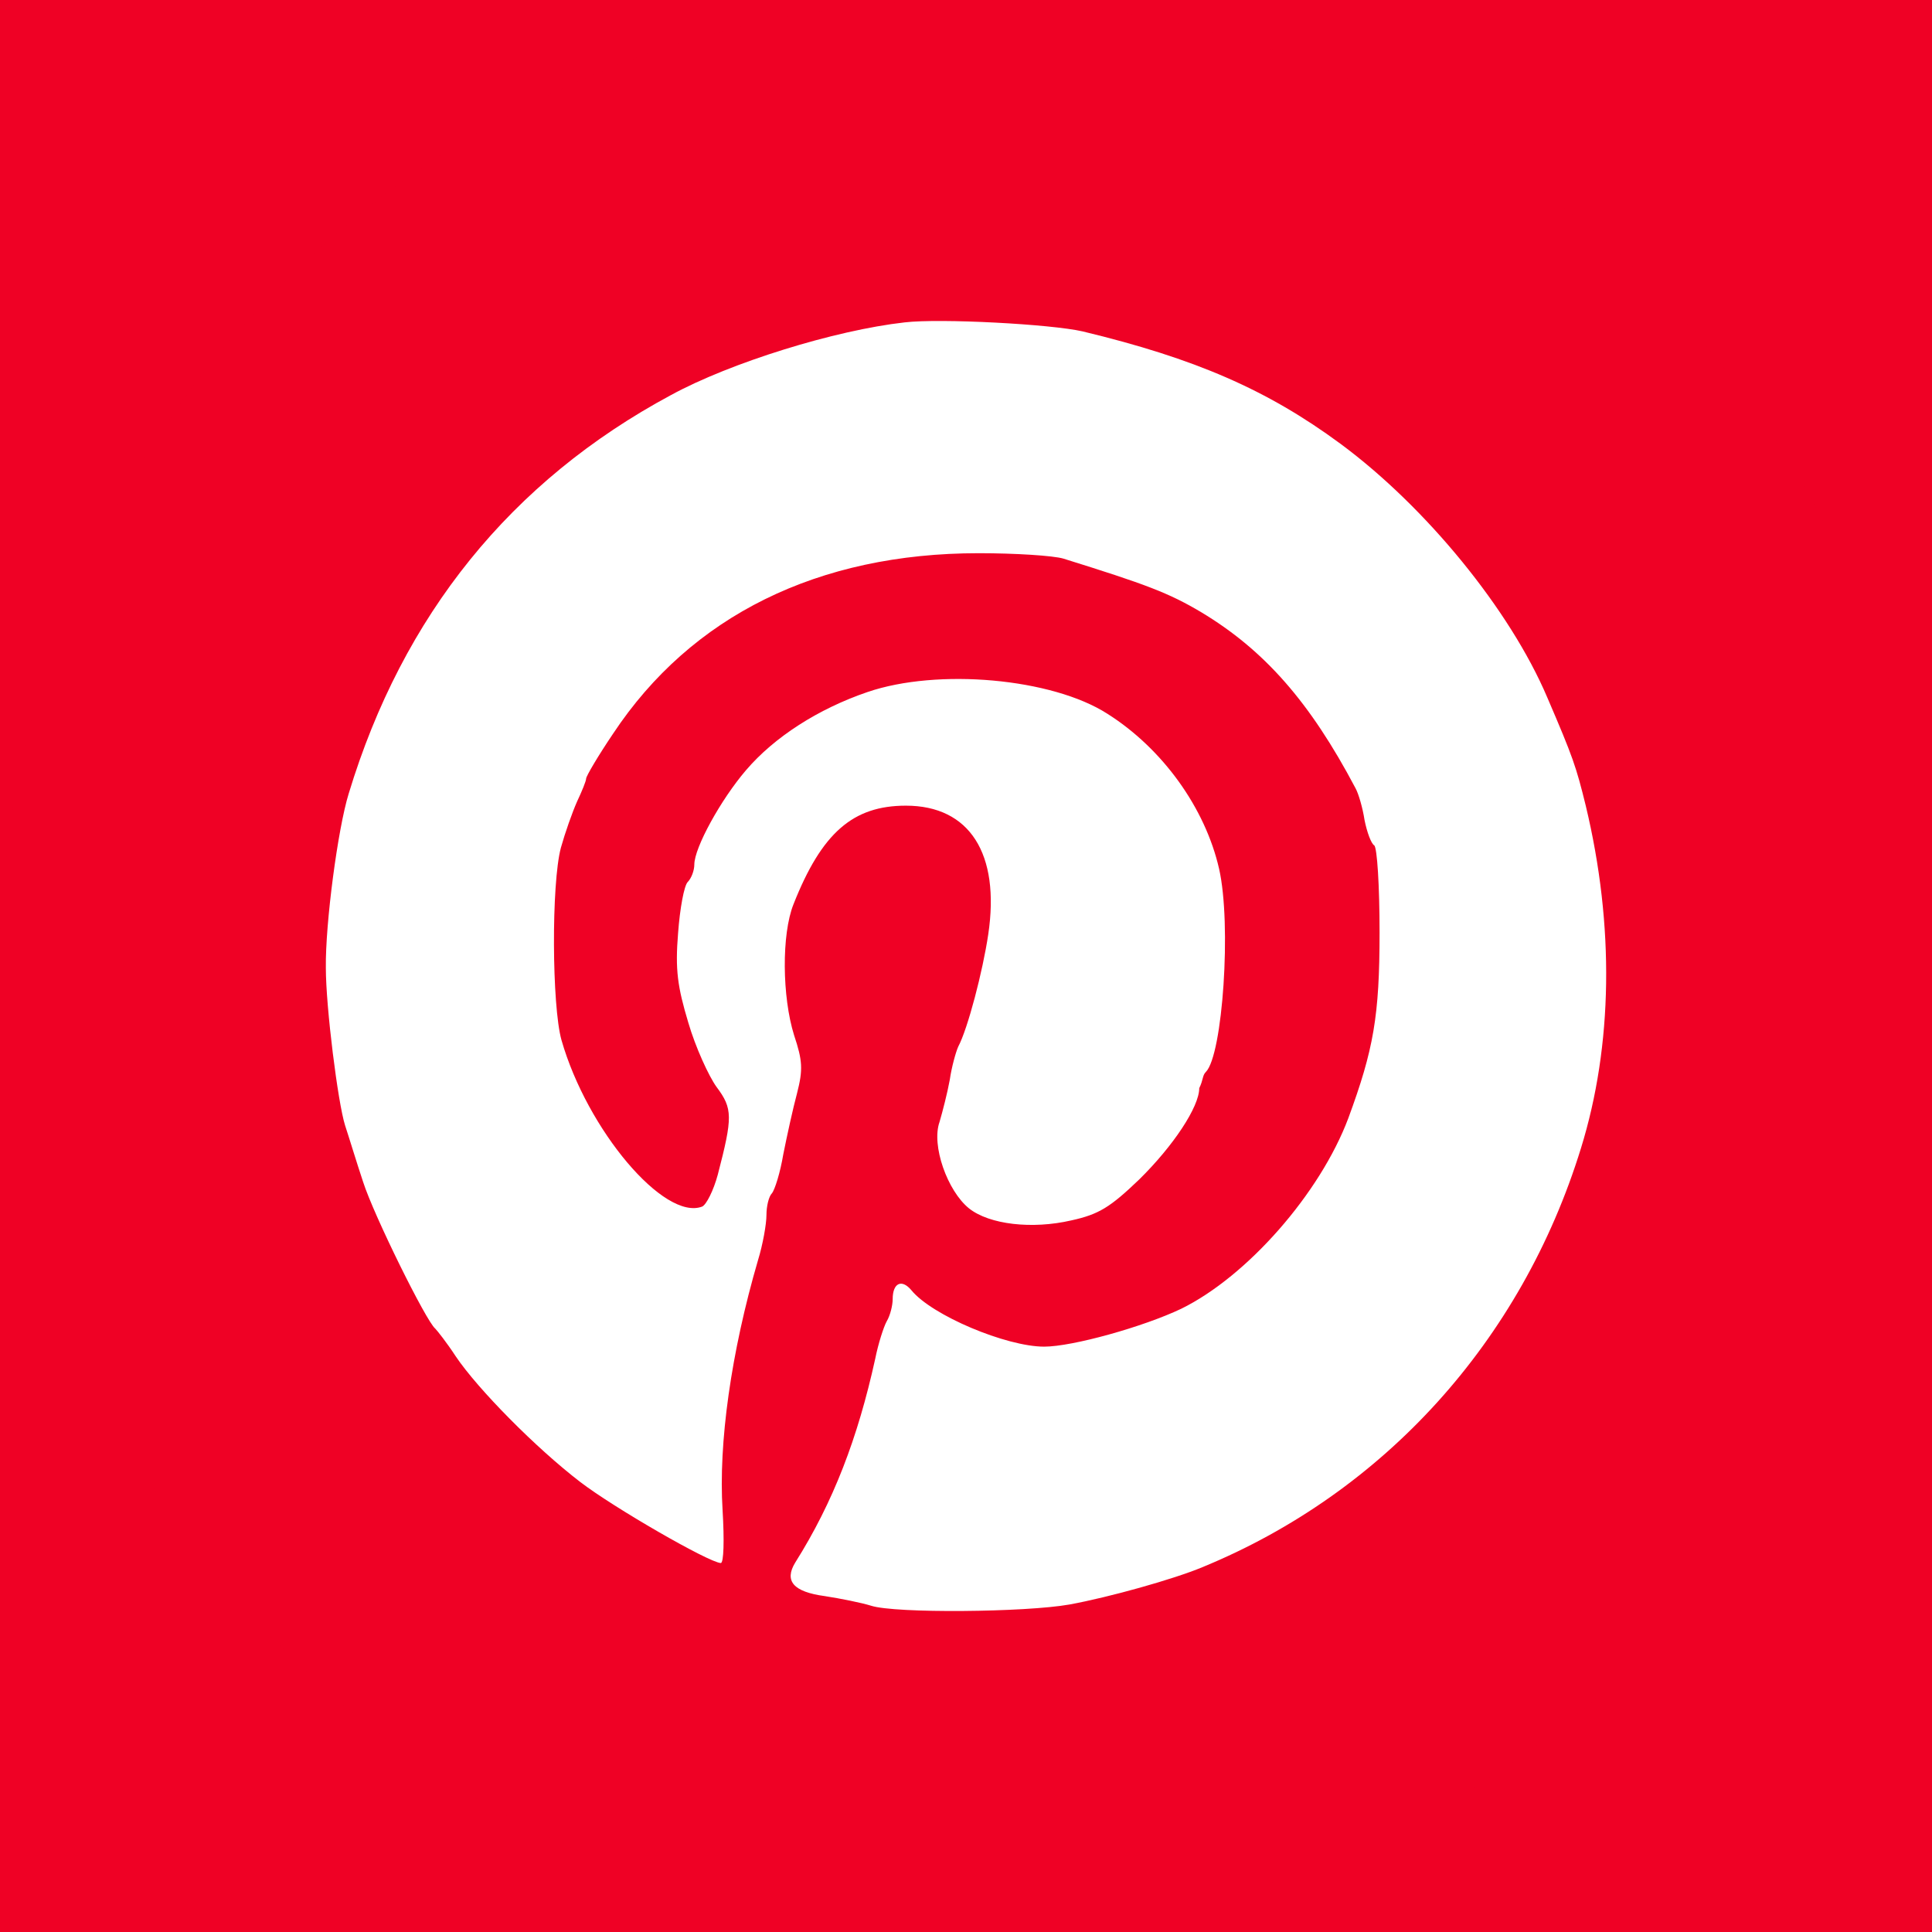 <svg width="182" height="182" viewBox="0 0 182 182" fill="none" xmlns="http://www.w3.org/2000/svg">
<rect x="0" y="0" width="182" height="182" fill="#333333" stroke="none"/>
<g clip-path="url(#clip0_2192_14287)">
<rect width="182" height="182" fill="#EF0125"/>
<circle cx="91" cy="91" r="91" fill="#EF0125"/>
<path d="M85.226 30.369C78.657 31.105 68.805 34.163 63.199 37.221C48.137 45.318 37.944 57.946 32.848 74.763C31.829 78.047 30.64 86.994 30.696 91.184C30.696 94.865 31.829 103.868 32.508 106.02C32.848 107.039 33.584 109.474 34.207 111.343C35.226 114.514 40.153 124.48 41.002 125.159C41.172 125.329 42.078 126.461 42.927 127.764C45.022 130.878 50.515 136.427 54.648 139.598C57.819 142.033 66.766 147.186 67.899 147.243C68.182 147.243 68.239 145.091 68.069 142.26C67.672 135.974 68.861 127.424 71.409 118.704C71.862 117.232 72.202 115.306 72.202 114.457C72.202 113.608 72.429 112.702 72.712 112.419C72.995 112.079 73.505 110.437 73.788 108.738C74.127 107.039 74.694 104.434 75.09 102.962C75.656 100.754 75.6 99.904 74.807 97.526C73.674 93.902 73.618 88.013 74.75 85.182C77.412 78.444 80.356 75.896 85.339 75.896C91.341 75.896 94.229 80.425 93.097 88.013C92.587 91.467 91.171 96.903 90.266 98.602C90.039 99.112 89.643 100.527 89.473 101.716C89.246 102.962 88.793 104.718 88.51 105.68C87.717 107.889 89.246 112.192 91.285 113.834C93.21 115.363 97.23 115.816 100.911 114.967C103.516 114.4 104.592 113.721 107.31 111.116C110.537 107.945 112.972 104.265 112.972 102.509C113.364 101.716 113.255 101.32 113.595 100.98C115.18 99.395 116.03 87.051 114.841 81.841C113.538 76.122 109.518 70.516 104.308 67.232C99.099 63.891 88.34 62.928 81.715 65.194C77.072 66.779 72.938 69.44 70.277 72.555C67.899 75.329 65.407 79.859 65.407 81.445C65.407 82.011 65.124 82.747 64.784 83.087C64.445 83.427 64.048 85.578 63.878 87.9C63.595 91.354 63.822 92.94 64.841 96.337C65.52 98.659 66.766 101.377 67.502 102.396C69.031 104.434 69.031 105.227 67.616 110.663C67.219 112.135 66.54 113.494 66.143 113.664C62.576 115.023 55.328 106.473 52.893 97.979C51.987 94.752 51.931 83.257 52.837 79.859C53.233 78.444 53.912 76.518 54.365 75.499C54.818 74.537 55.215 73.574 55.215 73.347C55.215 73.121 56.347 71.196 57.763 69.101C65.124 58.002 77.072 52.113 92.191 52.113C95.645 52.113 99.212 52.34 100.175 52.623C107.989 55.058 110.084 55.85 113.142 57.662C119.087 61.23 123.391 66.1 127.694 74.253C127.978 74.763 128.374 76.122 128.544 77.255C128.77 78.387 129.167 79.463 129.45 79.633C129.733 79.803 129.959 83.483 129.959 87.843C129.959 95.714 129.393 98.885 127.015 105.34C124.354 112.419 117.502 120.233 111.273 123.29C107.706 124.989 101.024 126.858 98.363 126.858C94.796 126.858 87.774 123.913 85.849 121.535C84.943 120.459 84.093 120.856 84.093 122.384C84.093 122.951 83.867 123.913 83.527 124.48C83.244 124.989 82.734 126.575 82.451 127.99C80.809 135.465 78.488 141.524 74.92 147.186C73.844 148.941 74.75 149.961 77.695 150.357C79.167 150.584 81.149 150.98 82.055 151.263C84.32 151.999 96.608 151.886 100.741 151.15C104.478 150.47 110.537 148.772 113.255 147.639C130.356 140.618 143.323 126.348 148.929 108.172C151.93 98.489 152.1 87.221 149.382 75.896C148.476 72.215 148.193 71.366 145.758 65.703C142.247 57.436 134.32 47.753 126.279 41.807C119.371 36.711 112.576 33.767 101.987 31.219C99.042 30.539 88.567 29.973 85.226 30.369Z" fill="white"/>
</g>
<defs>
<clipPath id="clip0_2192_14287">
<rect width="182" height="182" fill="white"/>
</clipPath>
</defs>
</svg>
